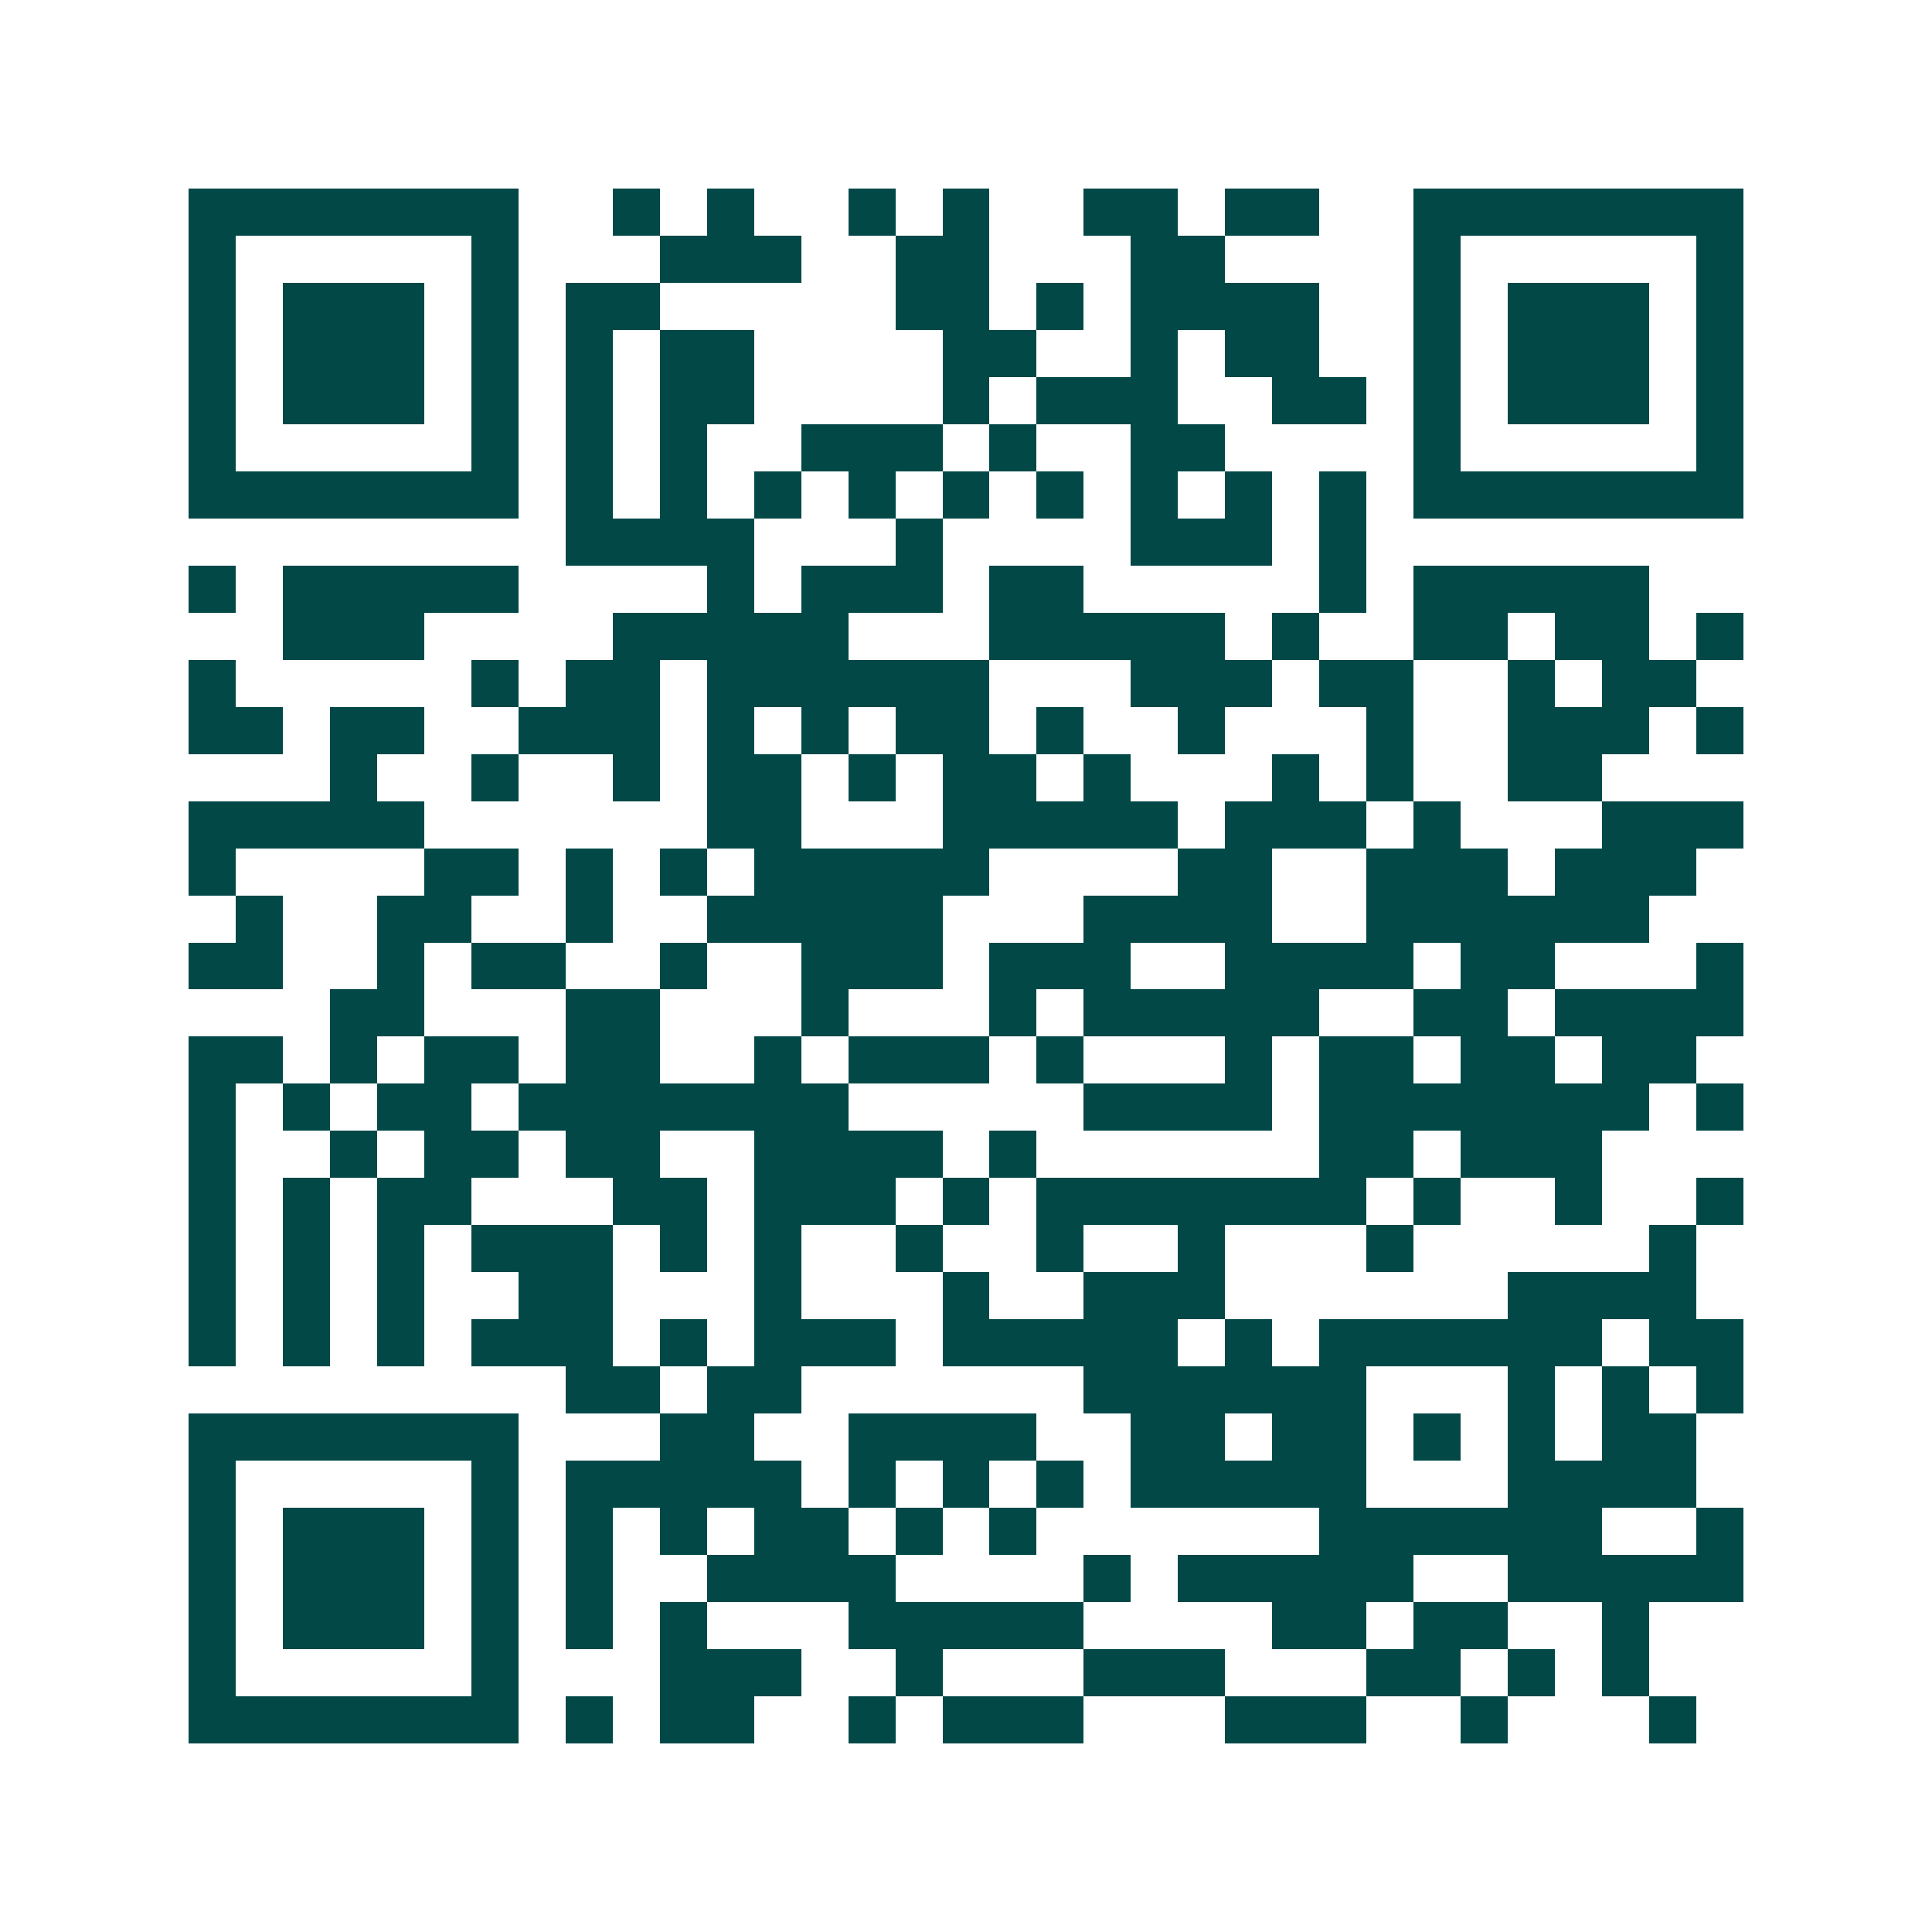 <svg xmlns="http://www.w3.org/2000/svg" width="200" height="200" viewBox="0 0 41 41" shape-rendering="crispEdges"><path fill="#ffffff" d="M0 0h41v41H0z"/><path stroke="#014847" d="M4 4.5h7m2 0h1m1 0h1m2 0h1m1 0h1m2 0h2m1 0h2m2 0h7M4 5.5h1m5 0h1m3 0h3m2 0h2m3 0h2m4 0h1m5 0h1M4 6.5h1m1 0h3m1 0h1m1 0h2m5 0h2m1 0h1m1 0h4m2 0h1m1 0h3m1 0h1M4 7.5h1m1 0h3m1 0h1m1 0h1m1 0h2m4 0h2m2 0h1m1 0h2m2 0h1m1 0h3m1 0h1M4 8.5h1m1 0h3m1 0h1m1 0h1m1 0h2m4 0h1m1 0h3m2 0h2m1 0h1m1 0h3m1 0h1M4 9.5h1m5 0h1m1 0h1m1 0h1m2 0h3m1 0h1m2 0h2m4 0h1m5 0h1M4 10.5h7m1 0h1m1 0h1m1 0h1m1 0h1m1 0h1m1 0h1m1 0h1m1 0h1m1 0h1m1 0h7M12 11.5h4m3 0h1m4 0h3m1 0h1M4 12.5h1m1 0h5m4 0h1m1 0h3m1 0h2m5 0h1m1 0h5M6 13.5h3m4 0h5m3 0h5m1 0h1m2 0h2m1 0h2m1 0h1M4 14.5h1m5 0h1m1 0h2m1 0h6m3 0h3m1 0h2m2 0h1m1 0h2M4 15.5h2m1 0h2m2 0h3m1 0h1m1 0h1m1 0h2m1 0h1m2 0h1m3 0h1m2 0h3m1 0h1M7 16.5h1m2 0h1m2 0h1m1 0h2m1 0h1m1 0h2m1 0h1m3 0h1m1 0h1m2 0h2M4 17.5h5m6 0h2m3 0h5m1 0h3m1 0h1m3 0h3M4 18.5h1m4 0h2m1 0h1m1 0h1m1 0h5m4 0h2m2 0h3m1 0h3M5 19.5h1m2 0h2m2 0h1m2 0h5m3 0h4m2 0h6M4 20.5h2m2 0h1m1 0h2m2 0h1m2 0h3m1 0h3m2 0h4m1 0h2m3 0h1M7 21.5h2m3 0h2m3 0h1m3 0h1m1 0h5m2 0h2m1 0h4M4 22.5h2m1 0h1m1 0h2m1 0h2m2 0h1m1 0h3m1 0h1m3 0h1m1 0h2m1 0h2m1 0h2M4 23.5h1m1 0h1m1 0h2m1 0h7m5 0h4m1 0h7m1 0h1M4 24.5h1m2 0h1m1 0h2m1 0h2m2 0h4m1 0h1m6 0h2m1 0h3M4 25.5h1m1 0h1m1 0h2m3 0h2m1 0h3m1 0h1m1 0h7m1 0h1m2 0h1m2 0h1M4 26.5h1m1 0h1m1 0h1m1 0h3m1 0h1m1 0h1m2 0h1m2 0h1m2 0h1m3 0h1m5 0h1M4 27.5h1m1 0h1m1 0h1m2 0h2m3 0h1m3 0h1m2 0h3m6 0h4M4 28.5h1m1 0h1m1 0h1m1 0h3m1 0h1m1 0h3m1 0h5m1 0h1m1 0h6m1 0h2M12 29.5h2m1 0h2m6 0h6m3 0h1m1 0h1m1 0h1M4 30.5h7m3 0h2m2 0h4m2 0h2m1 0h2m1 0h1m1 0h1m1 0h2M4 31.5h1m5 0h1m1 0h5m1 0h1m1 0h1m1 0h1m1 0h5m3 0h4M4 32.5h1m1 0h3m1 0h1m1 0h1m1 0h1m1 0h2m1 0h1m1 0h1m6 0h6m2 0h1M4 33.5h1m1 0h3m1 0h1m1 0h1m2 0h4m4 0h1m1 0h5m2 0h5M4 34.5h1m1 0h3m1 0h1m1 0h1m1 0h1m3 0h5m4 0h2m1 0h2m2 0h1M4 35.5h1m5 0h1m3 0h3m2 0h1m3 0h3m3 0h2m1 0h1m1 0h1M4 36.5h7m1 0h1m1 0h2m2 0h1m1 0h3m3 0h3m2 0h1m3 0h1"/></svg>

